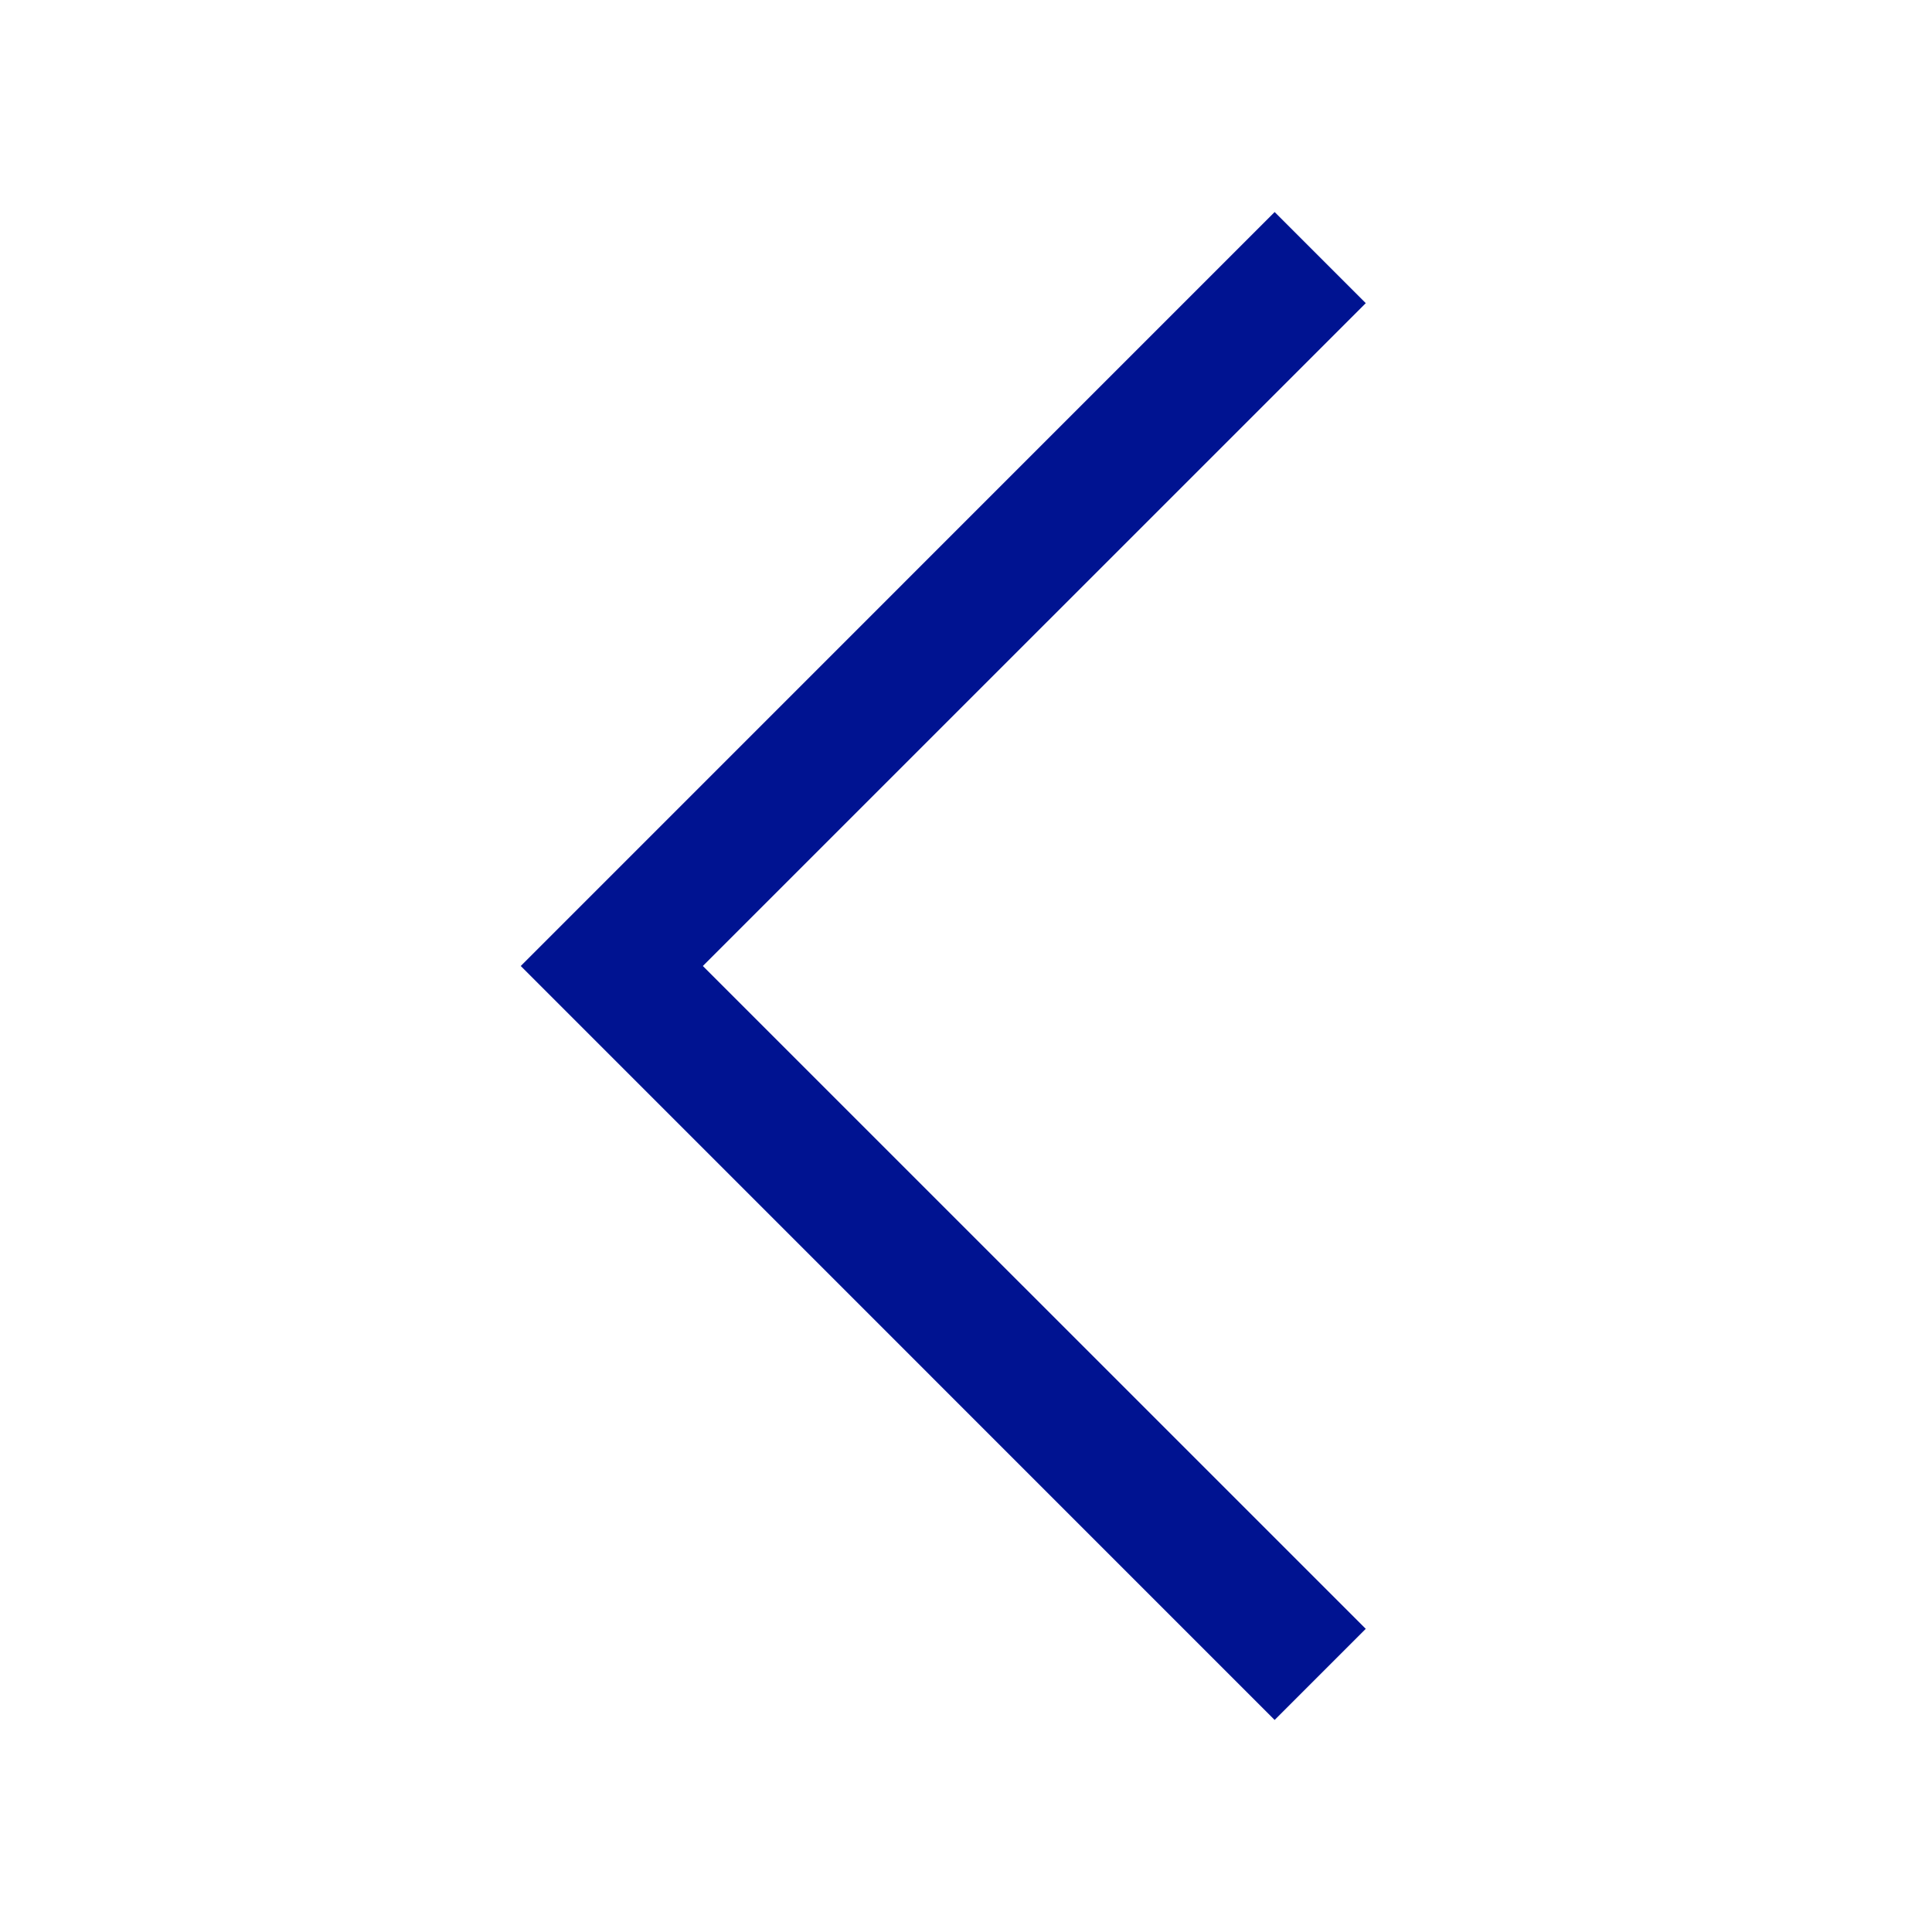 <svg width="24" height="24" viewBox="0 0 24 24" fill="none" xmlns="http://www.w3.org/2000/svg">
<path d="M15.834 21.366L6.469 12L15.834 2.634L16.966 3.766L8.731 12L16.966 20.234L15.834 21.366Z" fill="#001391"/>
</svg>
